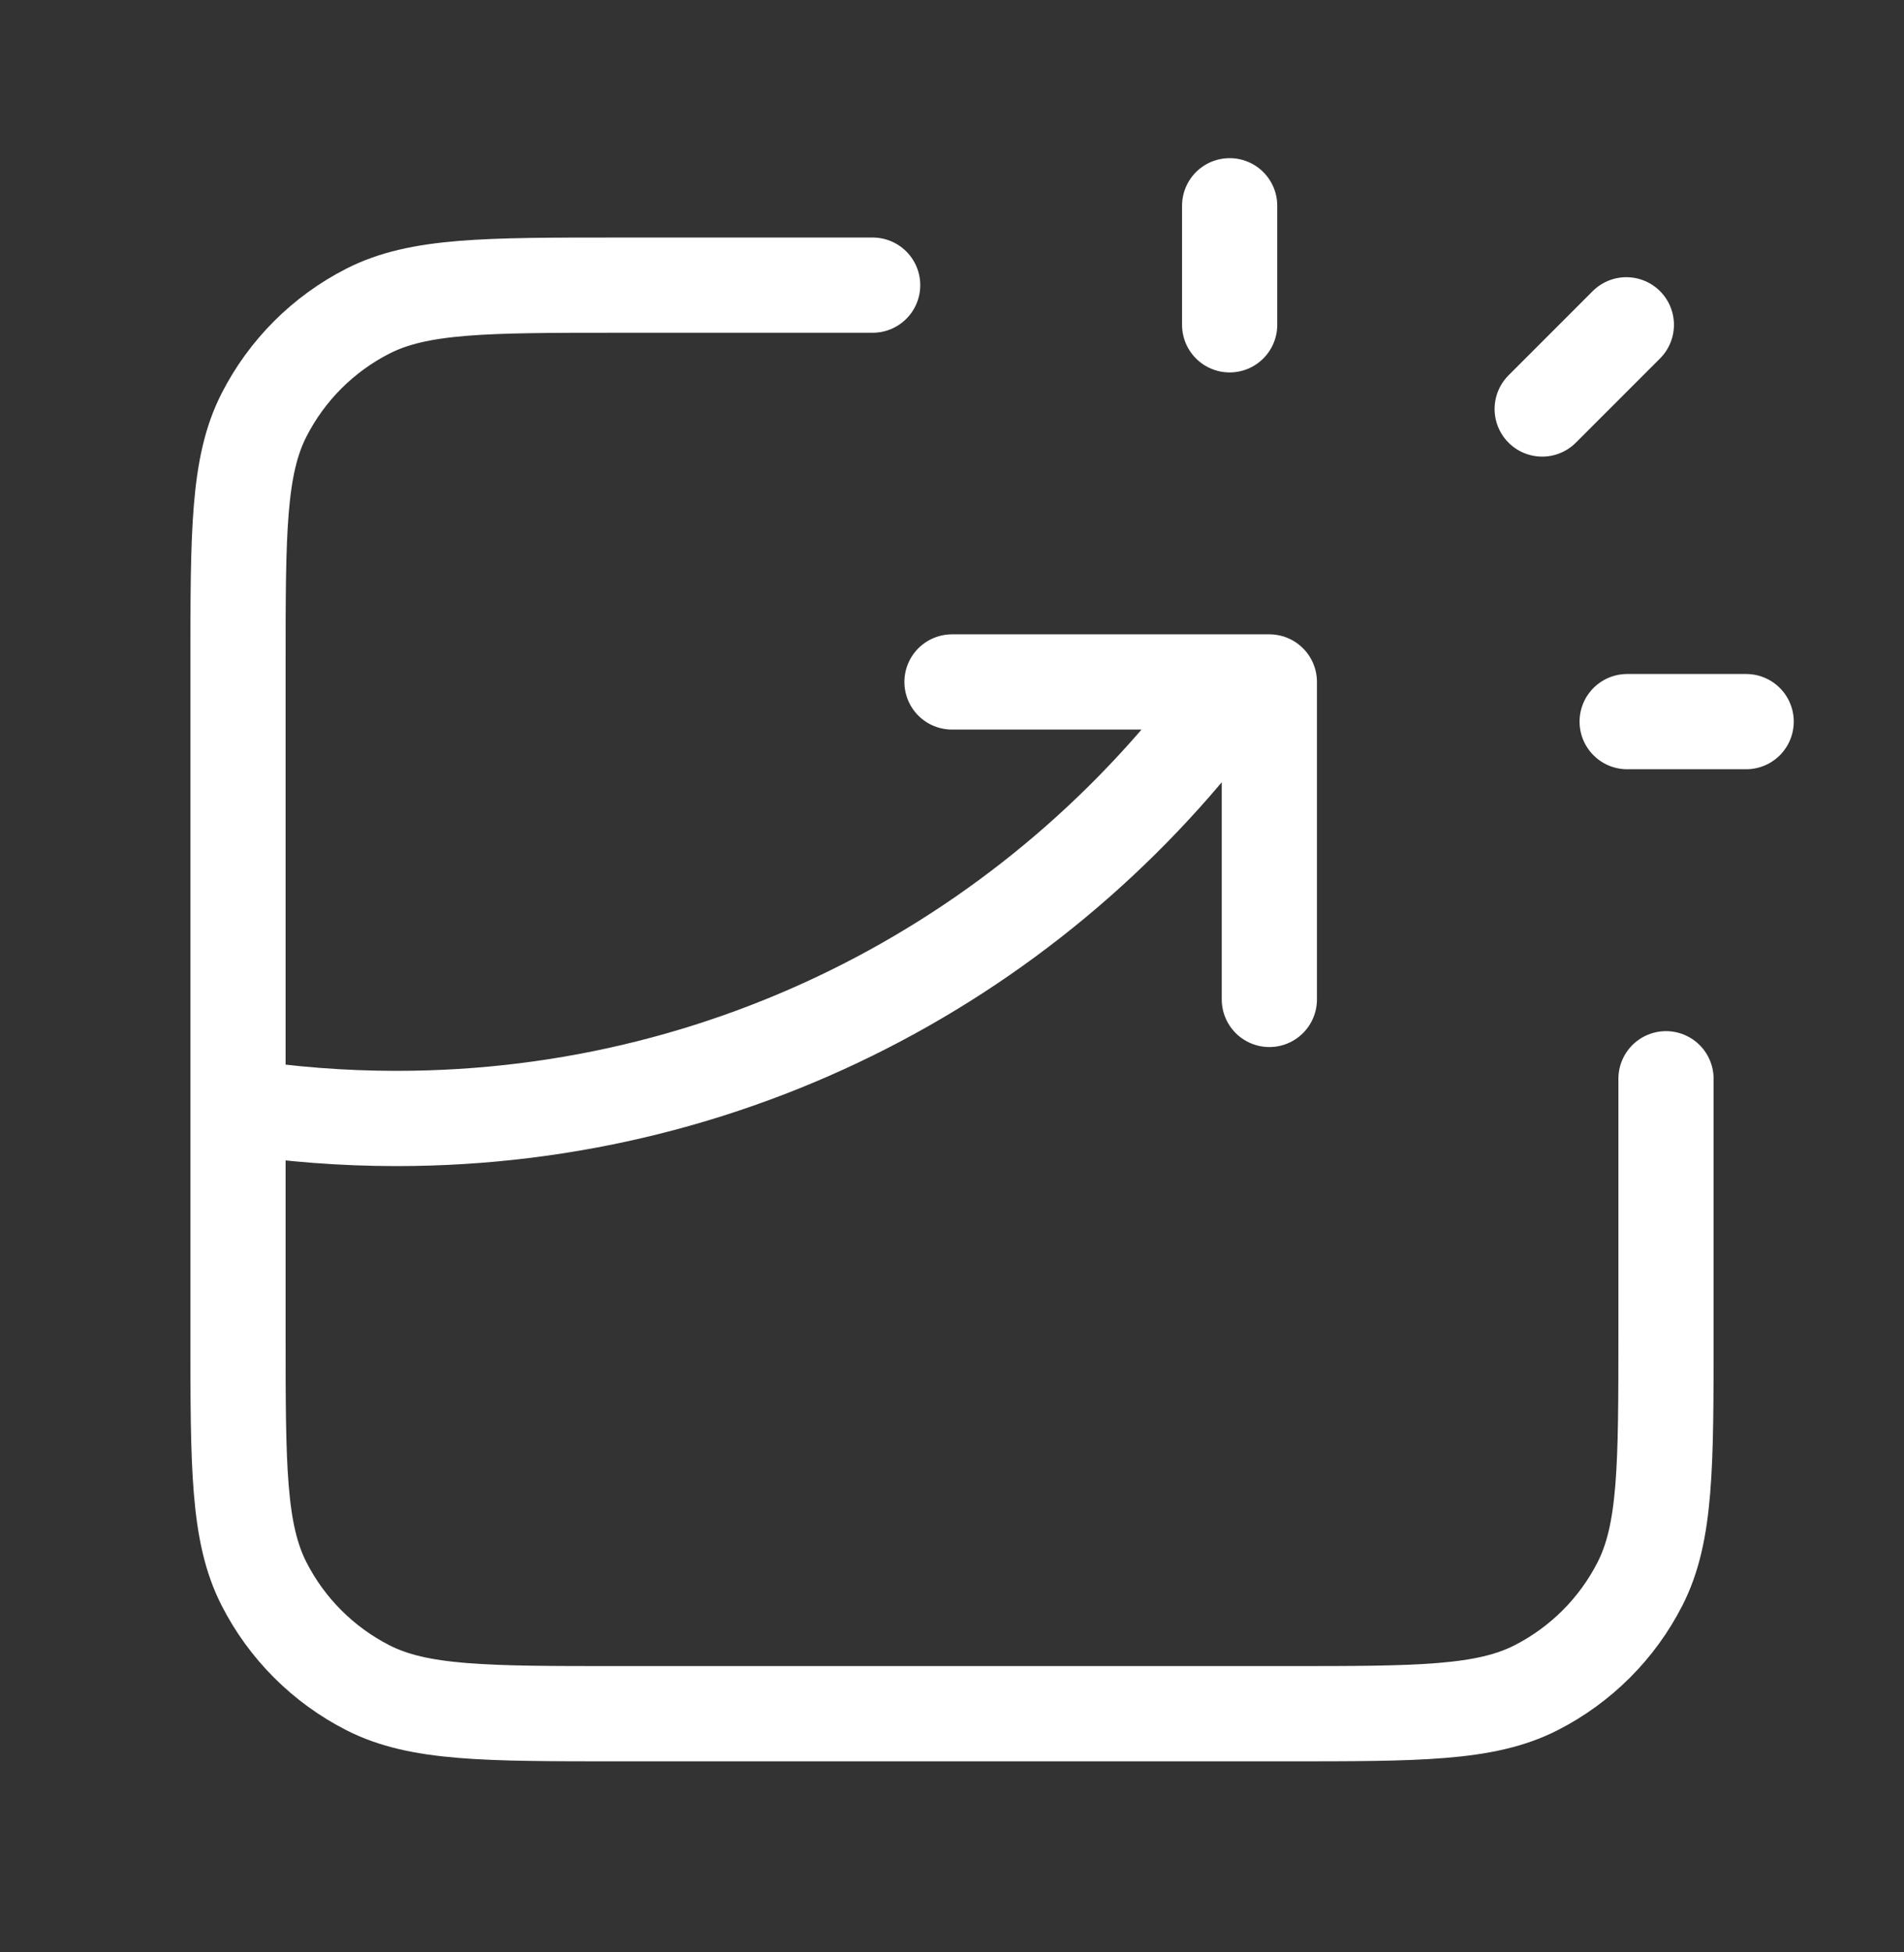 <svg xmlns="http://www.w3.org/2000/svg" width="40" height="41" viewBox="0 0 40 41" fill="none"><rect x="0" y="0" width="40" height="41" fill="#333333" stroke="none"/><path d="M18.333 5.988H13C10.2 5.988 8.8 5.988 7.73 6.533C6.789 7.012 6.024 7.777 5.545 8.718C5 9.787 5 11.187 5 13.988V27.988C5 30.788 5 32.188 5.545 33.258C6.024 34.199 6.789 34.963 7.73 35.443C8.8 35.988 10.2 35.988 13 35.988H27C29.8 35.988 31.2 35.988 32.27 35.443C33.211 34.963 33.976 34.199 34.455 33.258C35 32.188 35 30.788 35 27.988V22.654M20 14.321H26.667V20.988M25.833 6.821V4.321M32.399 8.589L34.167 6.821M34.184 15.154H36.684M5 23.233C6.087 23.401 7.2 23.488 8.333 23.488C15.644 23.488 22.109 19.867 26.033 14.321" stroke="white" stroke-width="2" stroke-linecap="round" stroke-linejoin="round"></path></svg>